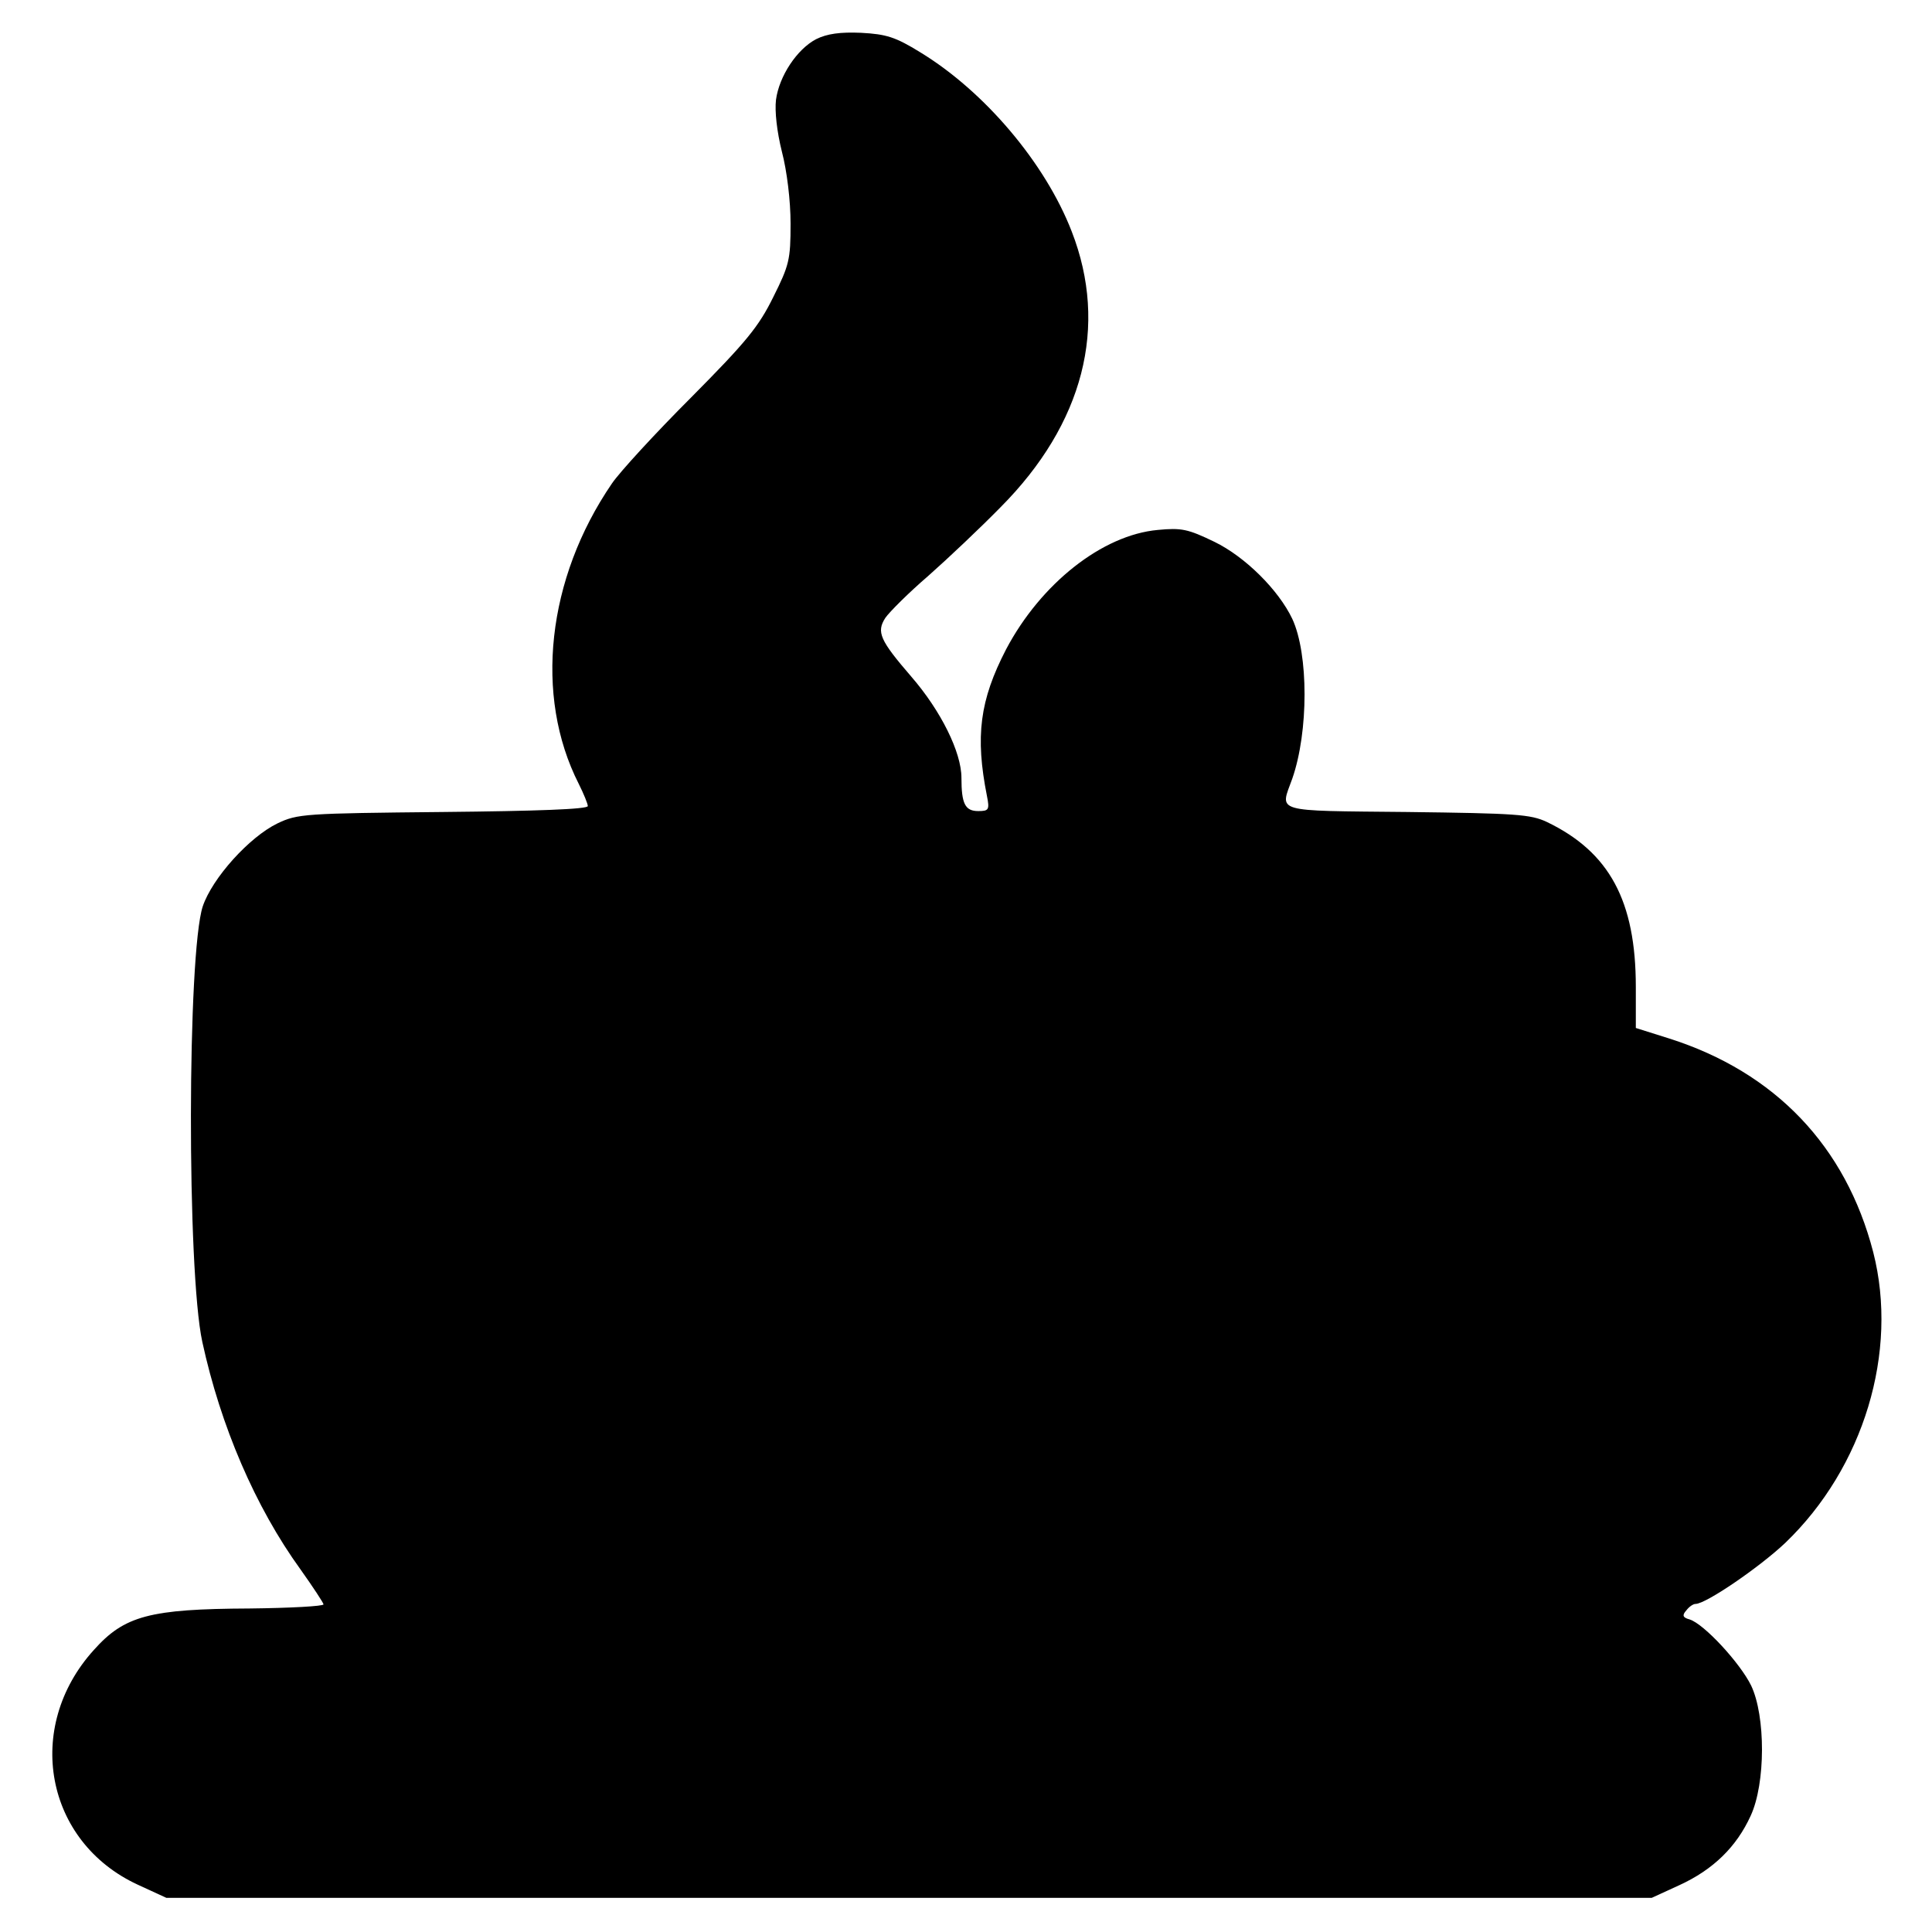 <?xml version="1.0" standalone="no"?>
<!DOCTYPE svg PUBLIC "-//W3C//DTD SVG 20010904//EN"
 "http://www.w3.org/TR/2001/REC-SVG-20010904/DTD/svg10.dtd">
<svg version="1.0" xmlns="http://www.w3.org/2000/svg"
 width="424pt" height="424pt" viewBox="0 0 424 424"
 preserveAspectRatio="xMidYMid meet">
<g transform="translate(0,424) scale(0.1,-0.1)"
fill="#000000" stroke="none">
<path d="M1791 4154 c-42 -22 -81 -81 -88 -133 -3 -25 2 -70 13 -114 11 -42
19 -107 19 -158 0 -79 -3 -91 -38 -161 -32 -65 -59 -98 -180 -220 -79 -79
-157 -164 -174 -189 -143 -209 -171 -466 -73 -659 11 -22 20 -44 20 -49 0 -7
-114 -11 -317 -13 -305 -3 -320 -4 -364 -25 -62 -30 -143 -120 -164 -182 -34
-103 -35 -800 -1 -956 40 -184 116 -362 216 -500 27 -38 50 -73 50 -76 0 -4
-73 -8 -162 -9 -220 -1 -275 -16 -342 -91 -154 -170 -107 -421 96 -515 l63
-29 1630 0 1630 0 61 28 c74 34 125 84 156 152 33 71 33 219 1 286 -24 49
-103 135 -135 145 -15 4 -17 9 -7 20 6 8 15 14 20 14 23 0 141 81 197 134 172
165 249 419 193 638 -60 232 -215 395 -448 469 l-73 23 0 90 c0 189 -58 296
-195 362 -36 17 -68 19 -307 22 -297 3 -279 -2 -252 73 36 103 36 274 0 351
-30 63 -103 136 -171 169 -58 28 -72 31 -124 26 -122 -11 -257 -118 -333 -262
-58 -112 -68 -191 -42 -322 6 -30 4 -33 -19 -33 -29 0 -37 16 -37 73 0 56 -45
147 -110 222 -69 80 -77 98 -57 129 9 13 51 55 94 92 43 38 115 106 159 151
182 183 237 397 156 605 -58 150 -191 307 -332 393 -55 34 -75 40 -130 43 -46
2 -75 -2 -99 -14z"/>
</g>
</svg>
